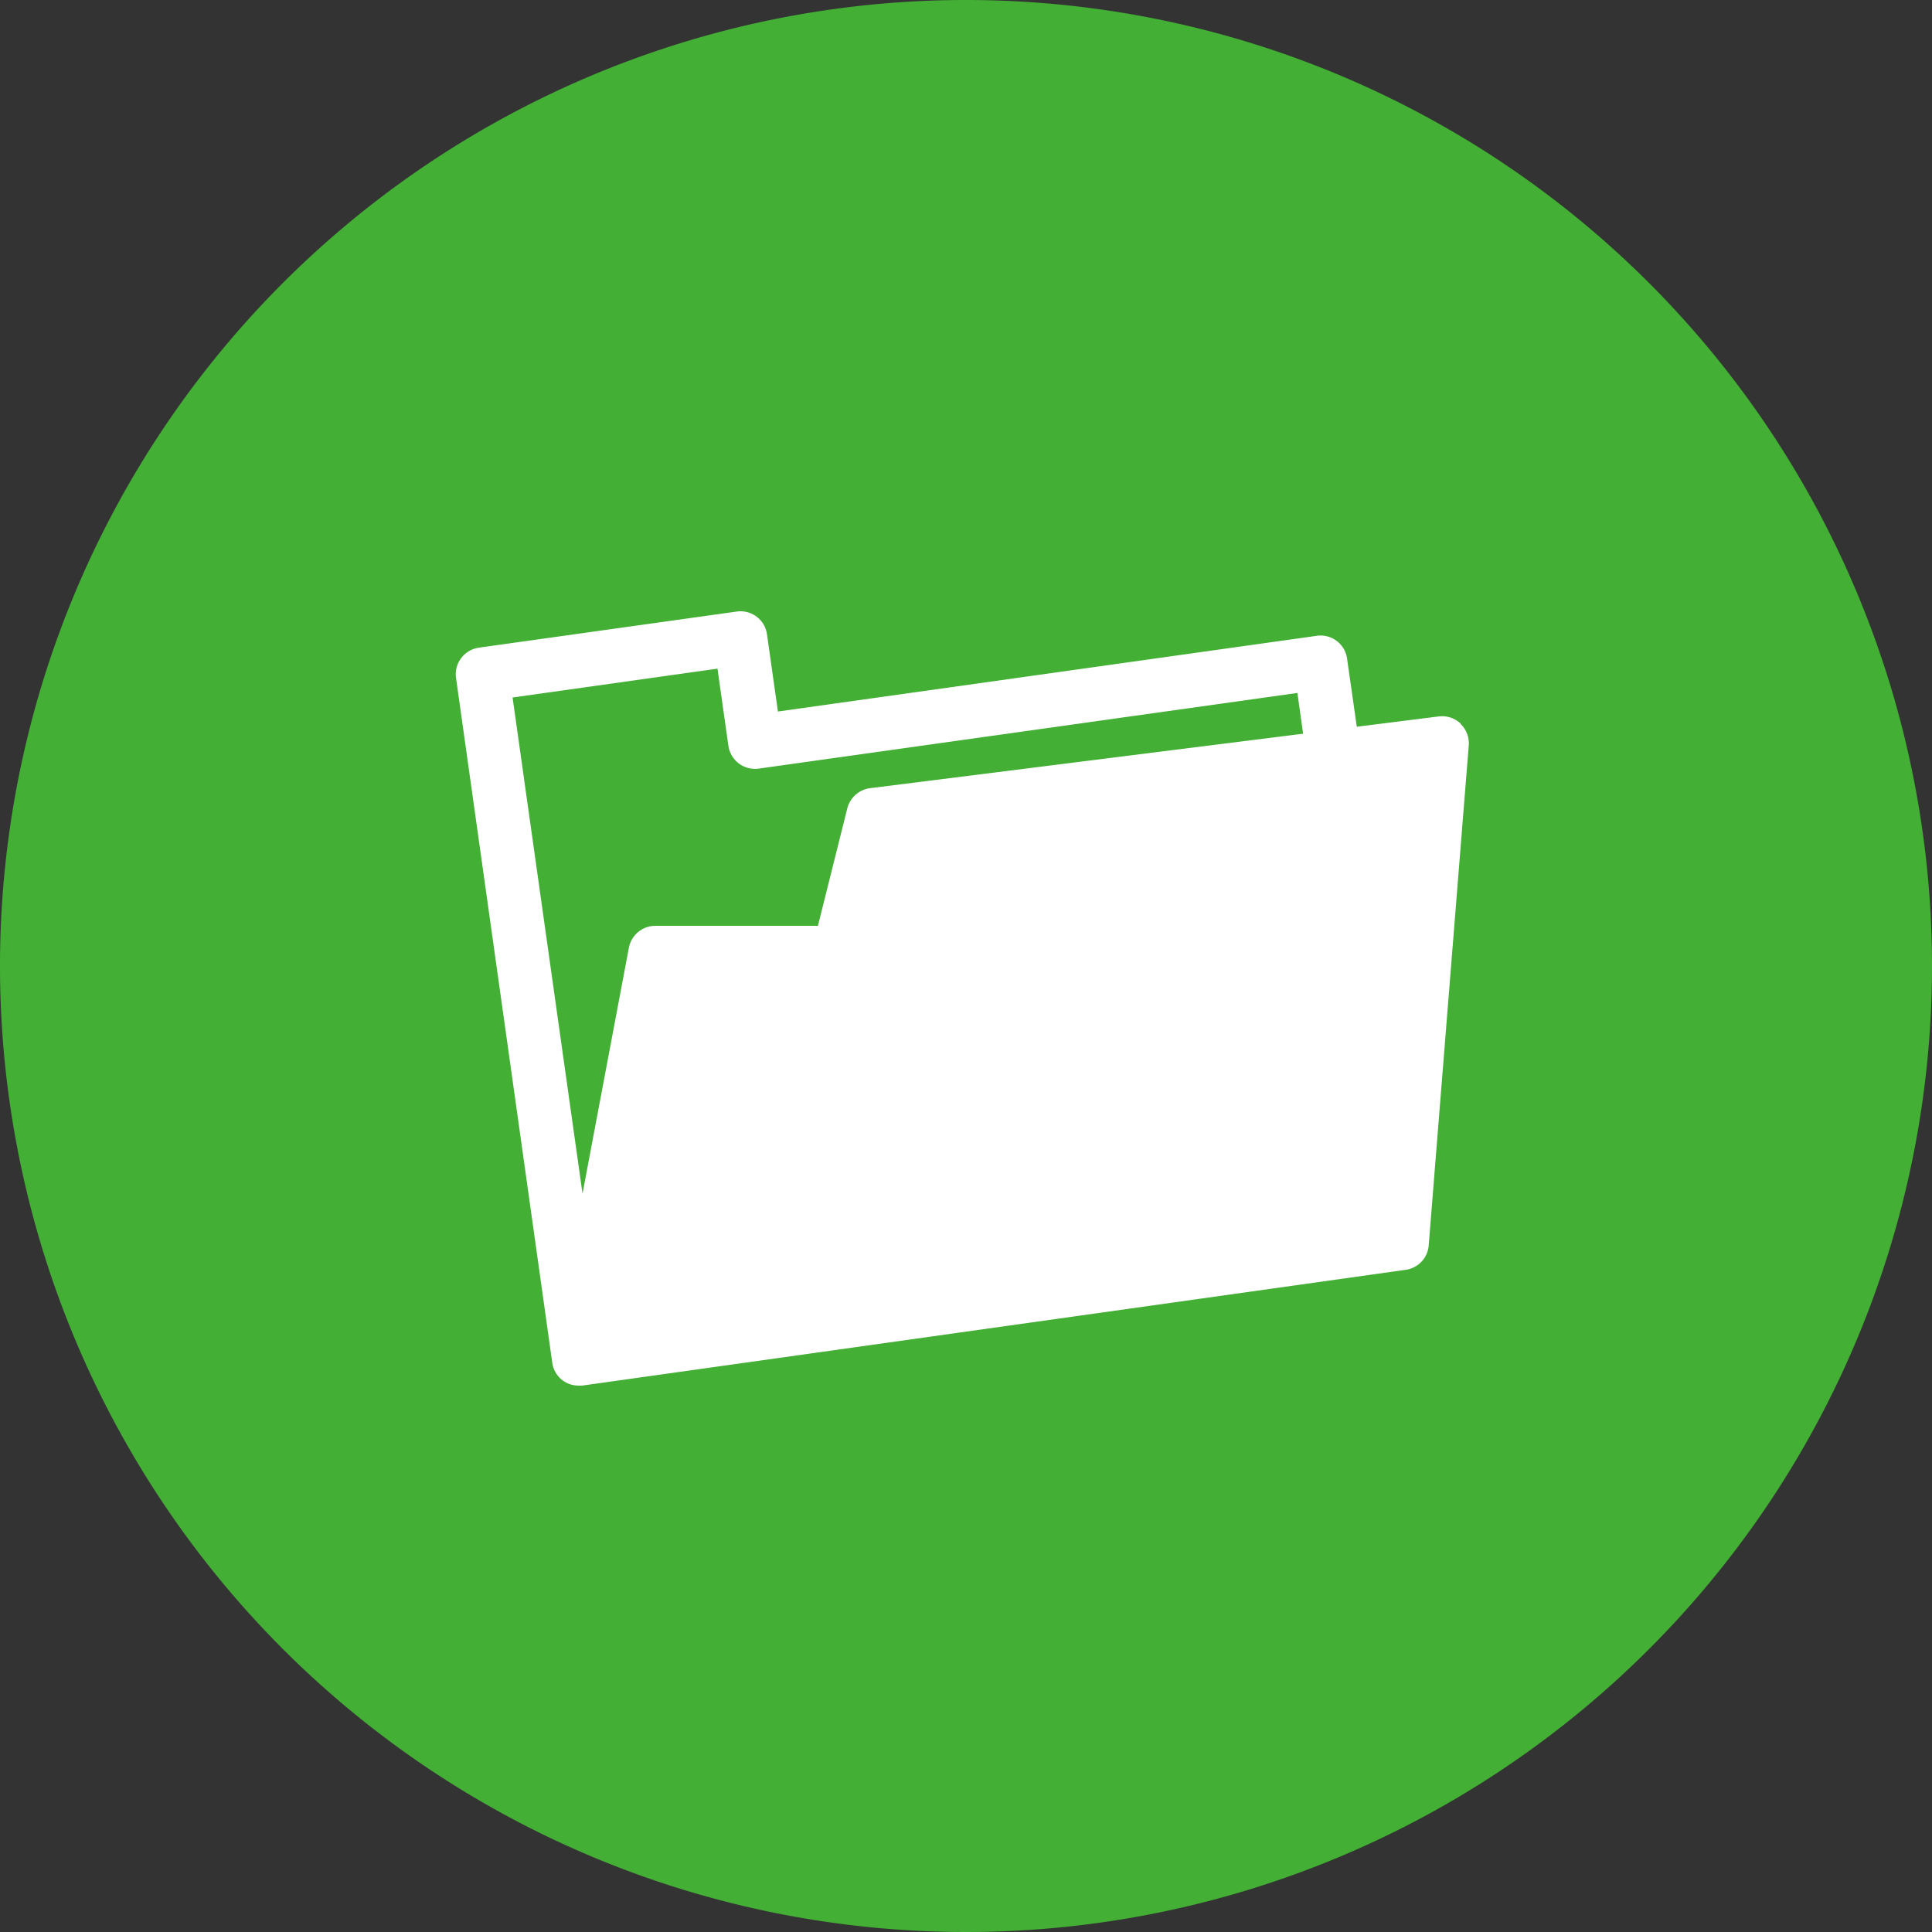 <svg xmlns="http://www.w3.org/2000/svg" width="38.582" height="38.584" viewBox="0 0 38.582 38.584">
  <rect x="0" y="0" width="38.582" height="38.584" fill="#333333" stroke="none"/>
  <g id="sec03-img09" transform="translate(-884.093 -4829.037)">
    <path id="パス_16712" data-name="パス 16712" d="M922.675,4848.329a19.291,19.291,0,1,1-19.292-19.292,19.293,19.293,0,0,1,19.292,19.292" fill="#43af35"/>
    <path id="パス_16713" data-name="パス 16713" d="M913.264,4843.489a.538.538,0,0,0-.437-.145l-1.639.206-.194-1.361a.534.534,0,0,0-.605-.455l-10.761,1.512-.218-1.54a.534.534,0,0,0-.6-.457l-5.155.722a.537.537,0,0,0-.455.606l1.921,13.669h0a.529.529,0,0,0,.139.295.523.523,0,0,0,.388.166.671.671,0,0,0,.073,0l16.444-2.312a.534.534,0,0,0,.459-.487l.8-9.986a.534.534,0,0,0-.163-.428m-18.932-.528,4.092-.576.218,1.54a.537.537,0,0,0,.6.457l10.763-1.512.114.814-8.649,1.088a.542.542,0,0,0-.453.4l-.587,2.348H897.18a.54.54,0,0,0-.528.437l-.926,4.912Z" fill="#fff"/>
  </g>
</svg>
